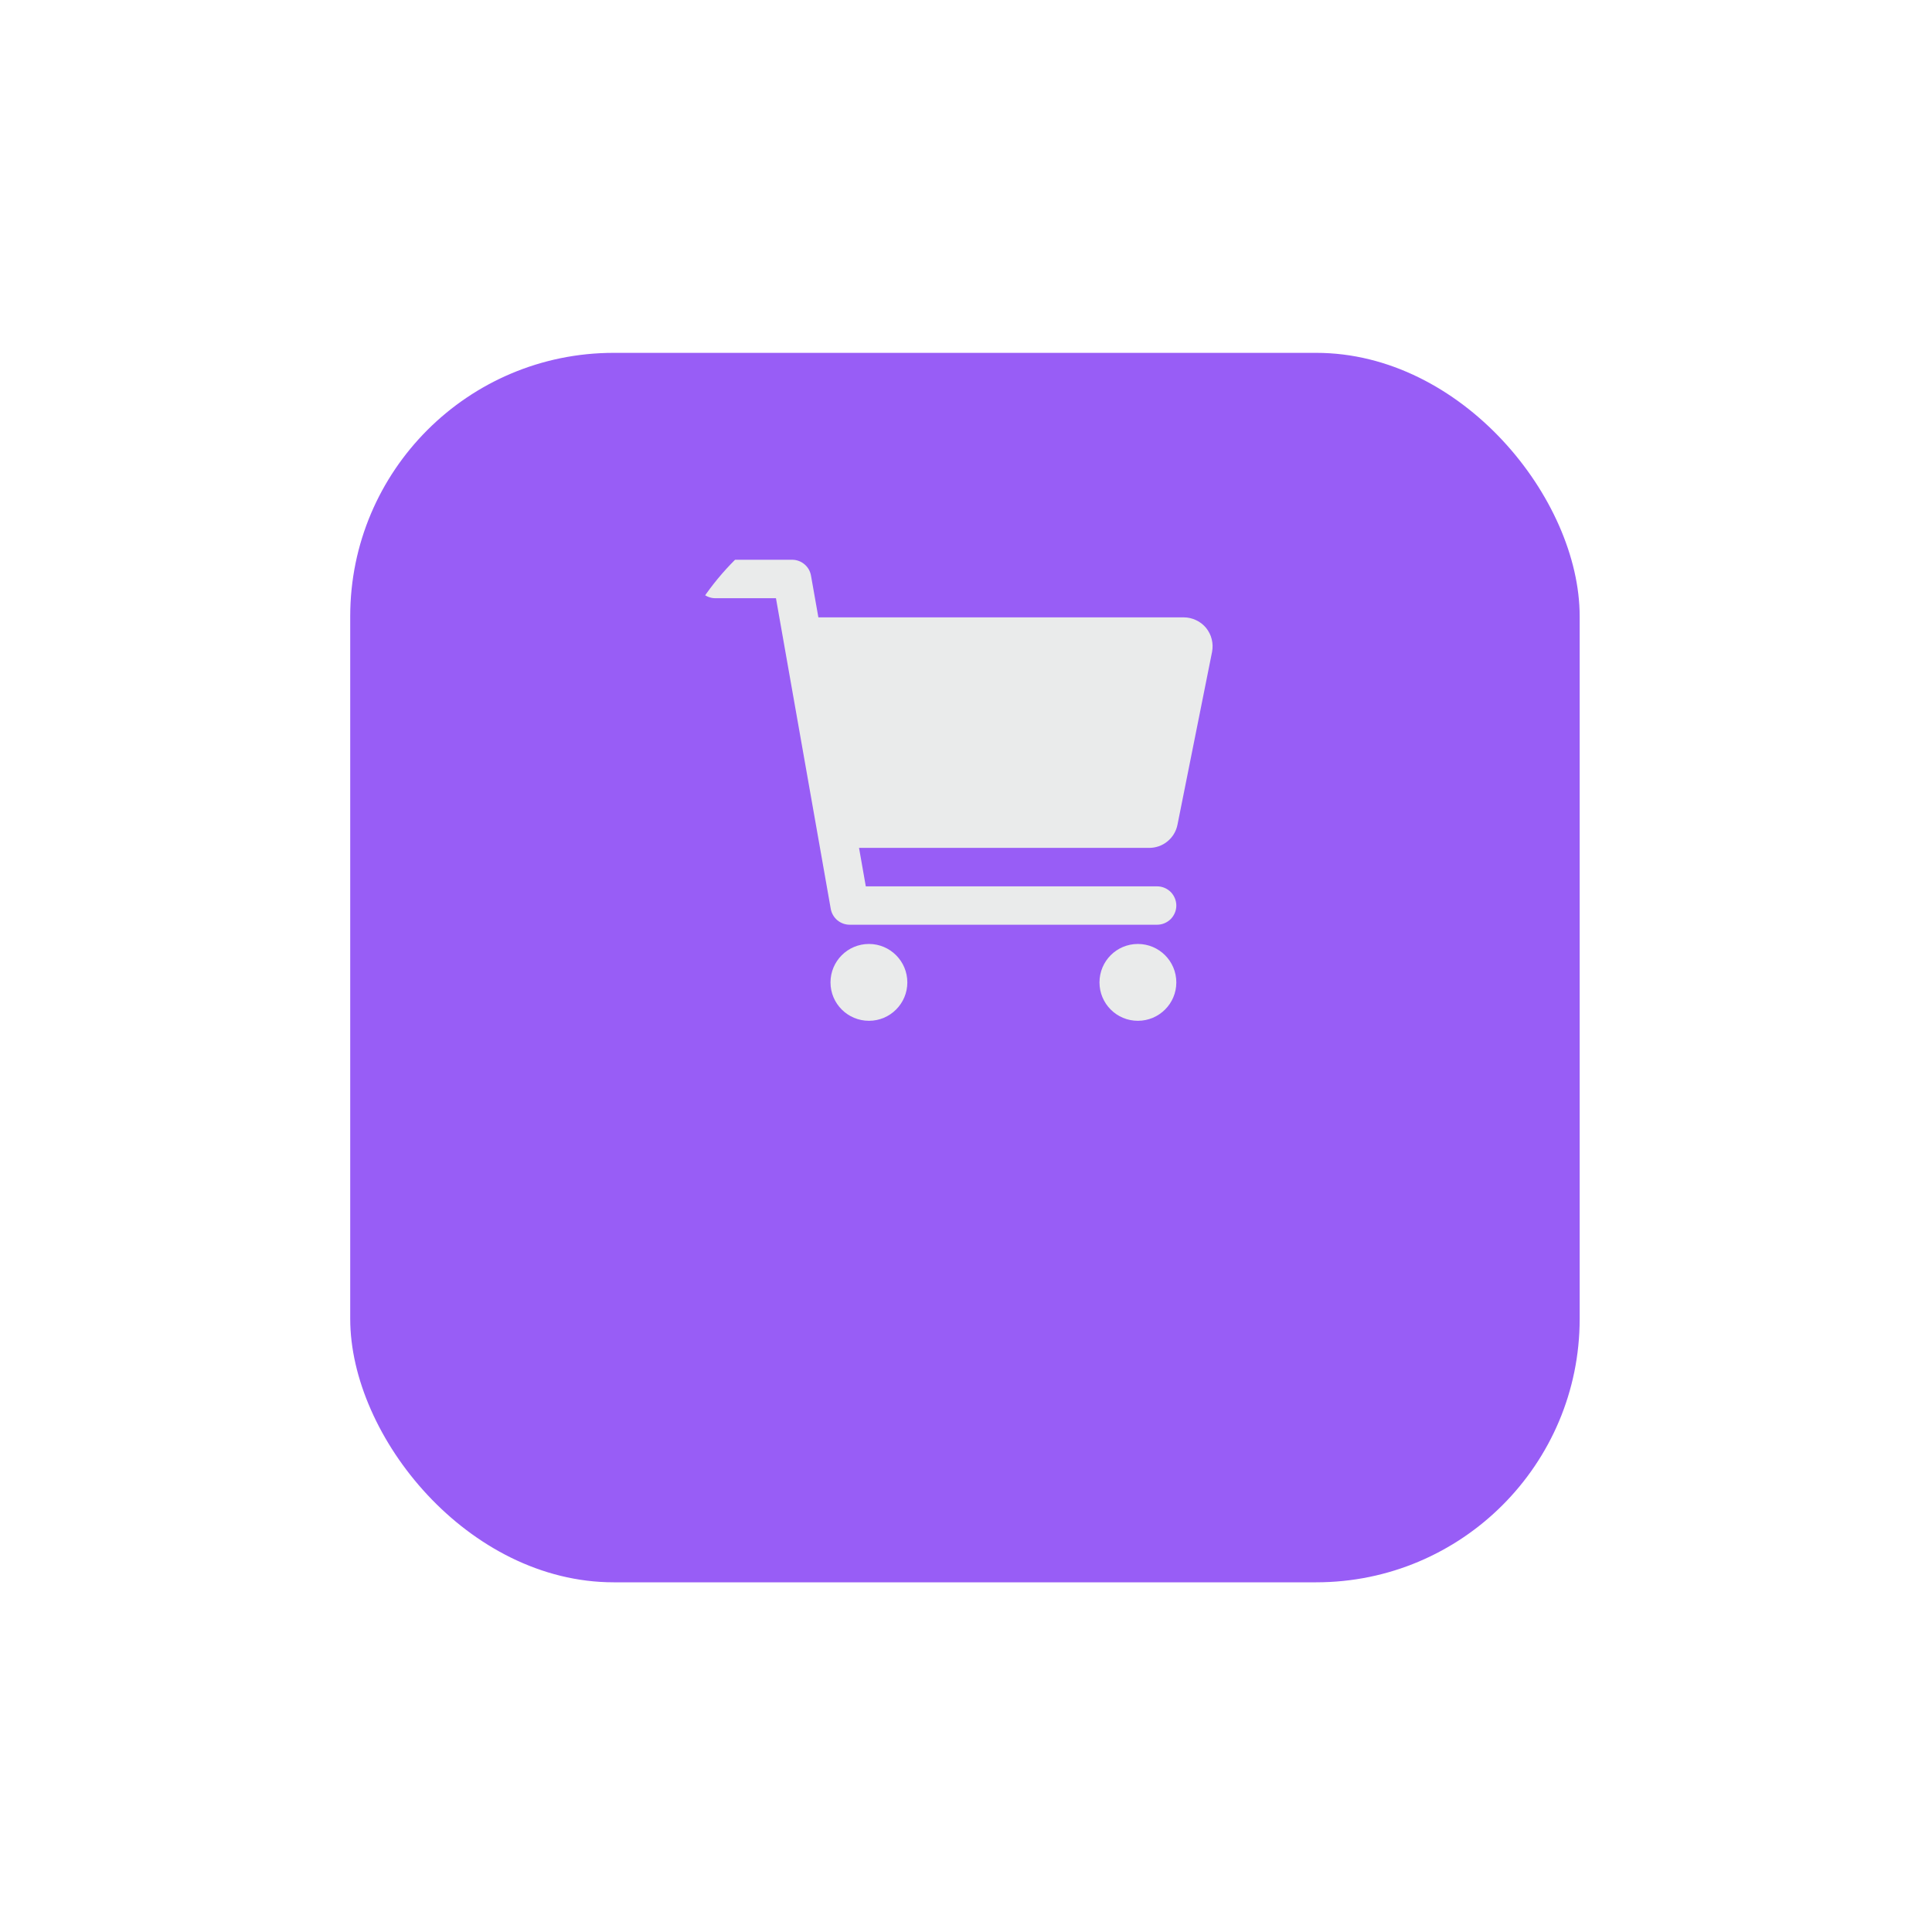 <svg width="22" height="22" viewBox="0 0 22 22" fill="none" xmlns="http://www.w3.org/2000/svg">
<g filter="url(#filter0_d_186_16058)">
<rect x="3.988" y="2" width="14" height="14" rx="3" fill="#985DF6"/>
</g>
<g clip-path="url(#clip0_186_16058)">
<path d="M9.895 11.624C10.136 11.624 10.332 11.428 10.332 11.187C10.332 10.945 10.136 10.749 9.895 10.749C9.653 10.749 9.457 10.945 9.457 11.187C9.457 11.428 9.653 11.624 9.895 11.624Z" fill="#EAEBEB"/>
<path d="M12.957 11.624C13.199 11.624 13.395 11.428 13.395 11.187C13.395 10.945 13.199 10.749 12.957 10.749C12.715 10.749 12.52 10.945 12.52 11.187C12.52 11.428 12.715 11.624 12.957 11.624Z" fill="#EAEBEB"/>
<path d="M13.734 7.15C13.703 7.113 13.664 7.082 13.62 7.062C13.576 7.041 13.528 7.03 13.48 7.03H9.319L9.235 6.555C9.226 6.504 9.2 6.458 9.16 6.425C9.121 6.392 9.071 6.374 9.02 6.374H8.145C8.087 6.374 8.031 6.397 7.99 6.438C7.949 6.479 7.926 6.535 7.926 6.593C7.926 6.651 7.949 6.706 7.99 6.747C8.031 6.788 8.087 6.812 8.145 6.812H8.836L9.46 10.35C9.469 10.4 9.496 10.446 9.535 10.479C9.575 10.512 9.624 10.53 9.676 10.53H13.176C13.234 10.53 13.289 10.507 13.331 10.466C13.371 10.425 13.395 10.37 13.395 10.312C13.395 10.254 13.371 10.198 13.331 10.157C13.289 10.116 13.234 10.093 13.176 10.093H9.859L9.782 9.655H13.086C13.162 9.655 13.236 9.629 13.294 9.581C13.353 9.533 13.393 9.466 13.408 9.392L13.802 7.423C13.811 7.375 13.81 7.326 13.798 7.279C13.787 7.232 13.764 7.188 13.734 7.15Z" fill="#EAEBEB"/>
</g>
<defs>
<filter id="filter0_d_186_16058" x="0.817" y="0.847" width="20.343" height="20.343" filterUnits="userSpaceOnUse" color-interpolation-filters="sRGB">
<feFlood flood-opacity="0" result="BackgroundImageFix"/>
<feColorMatrix in="SourceAlpha" type="matrix" values="0 0 0 0 0 0 0 0 0 0 0 0 0 0 0 0 0 0 127 0" result="hardAlpha"/>
<feOffset dy="2.018"/>
<feGaussianBlur stdDeviation="1.586"/>
<feColorMatrix type="matrix" values="0 0 0 0 0 0 0 0 0 0 0 0 0 0 0 0 0 0 0.02 0"/>
<feBlend mode="normal" in2="BackgroundImageFix" result="effect1_dropShadow_186_16058"/>
<feBlend mode="normal" in="SourceGraphic" in2="effect1_dropShadow_186_16058" result="shape"/>
</filter>
<clipPath id="clip0_186_16058">
<rect x="7.488" y="5.499" width="7" height="7" rx="3" fill="white"/>
</clipPath>
</defs>
</svg>
